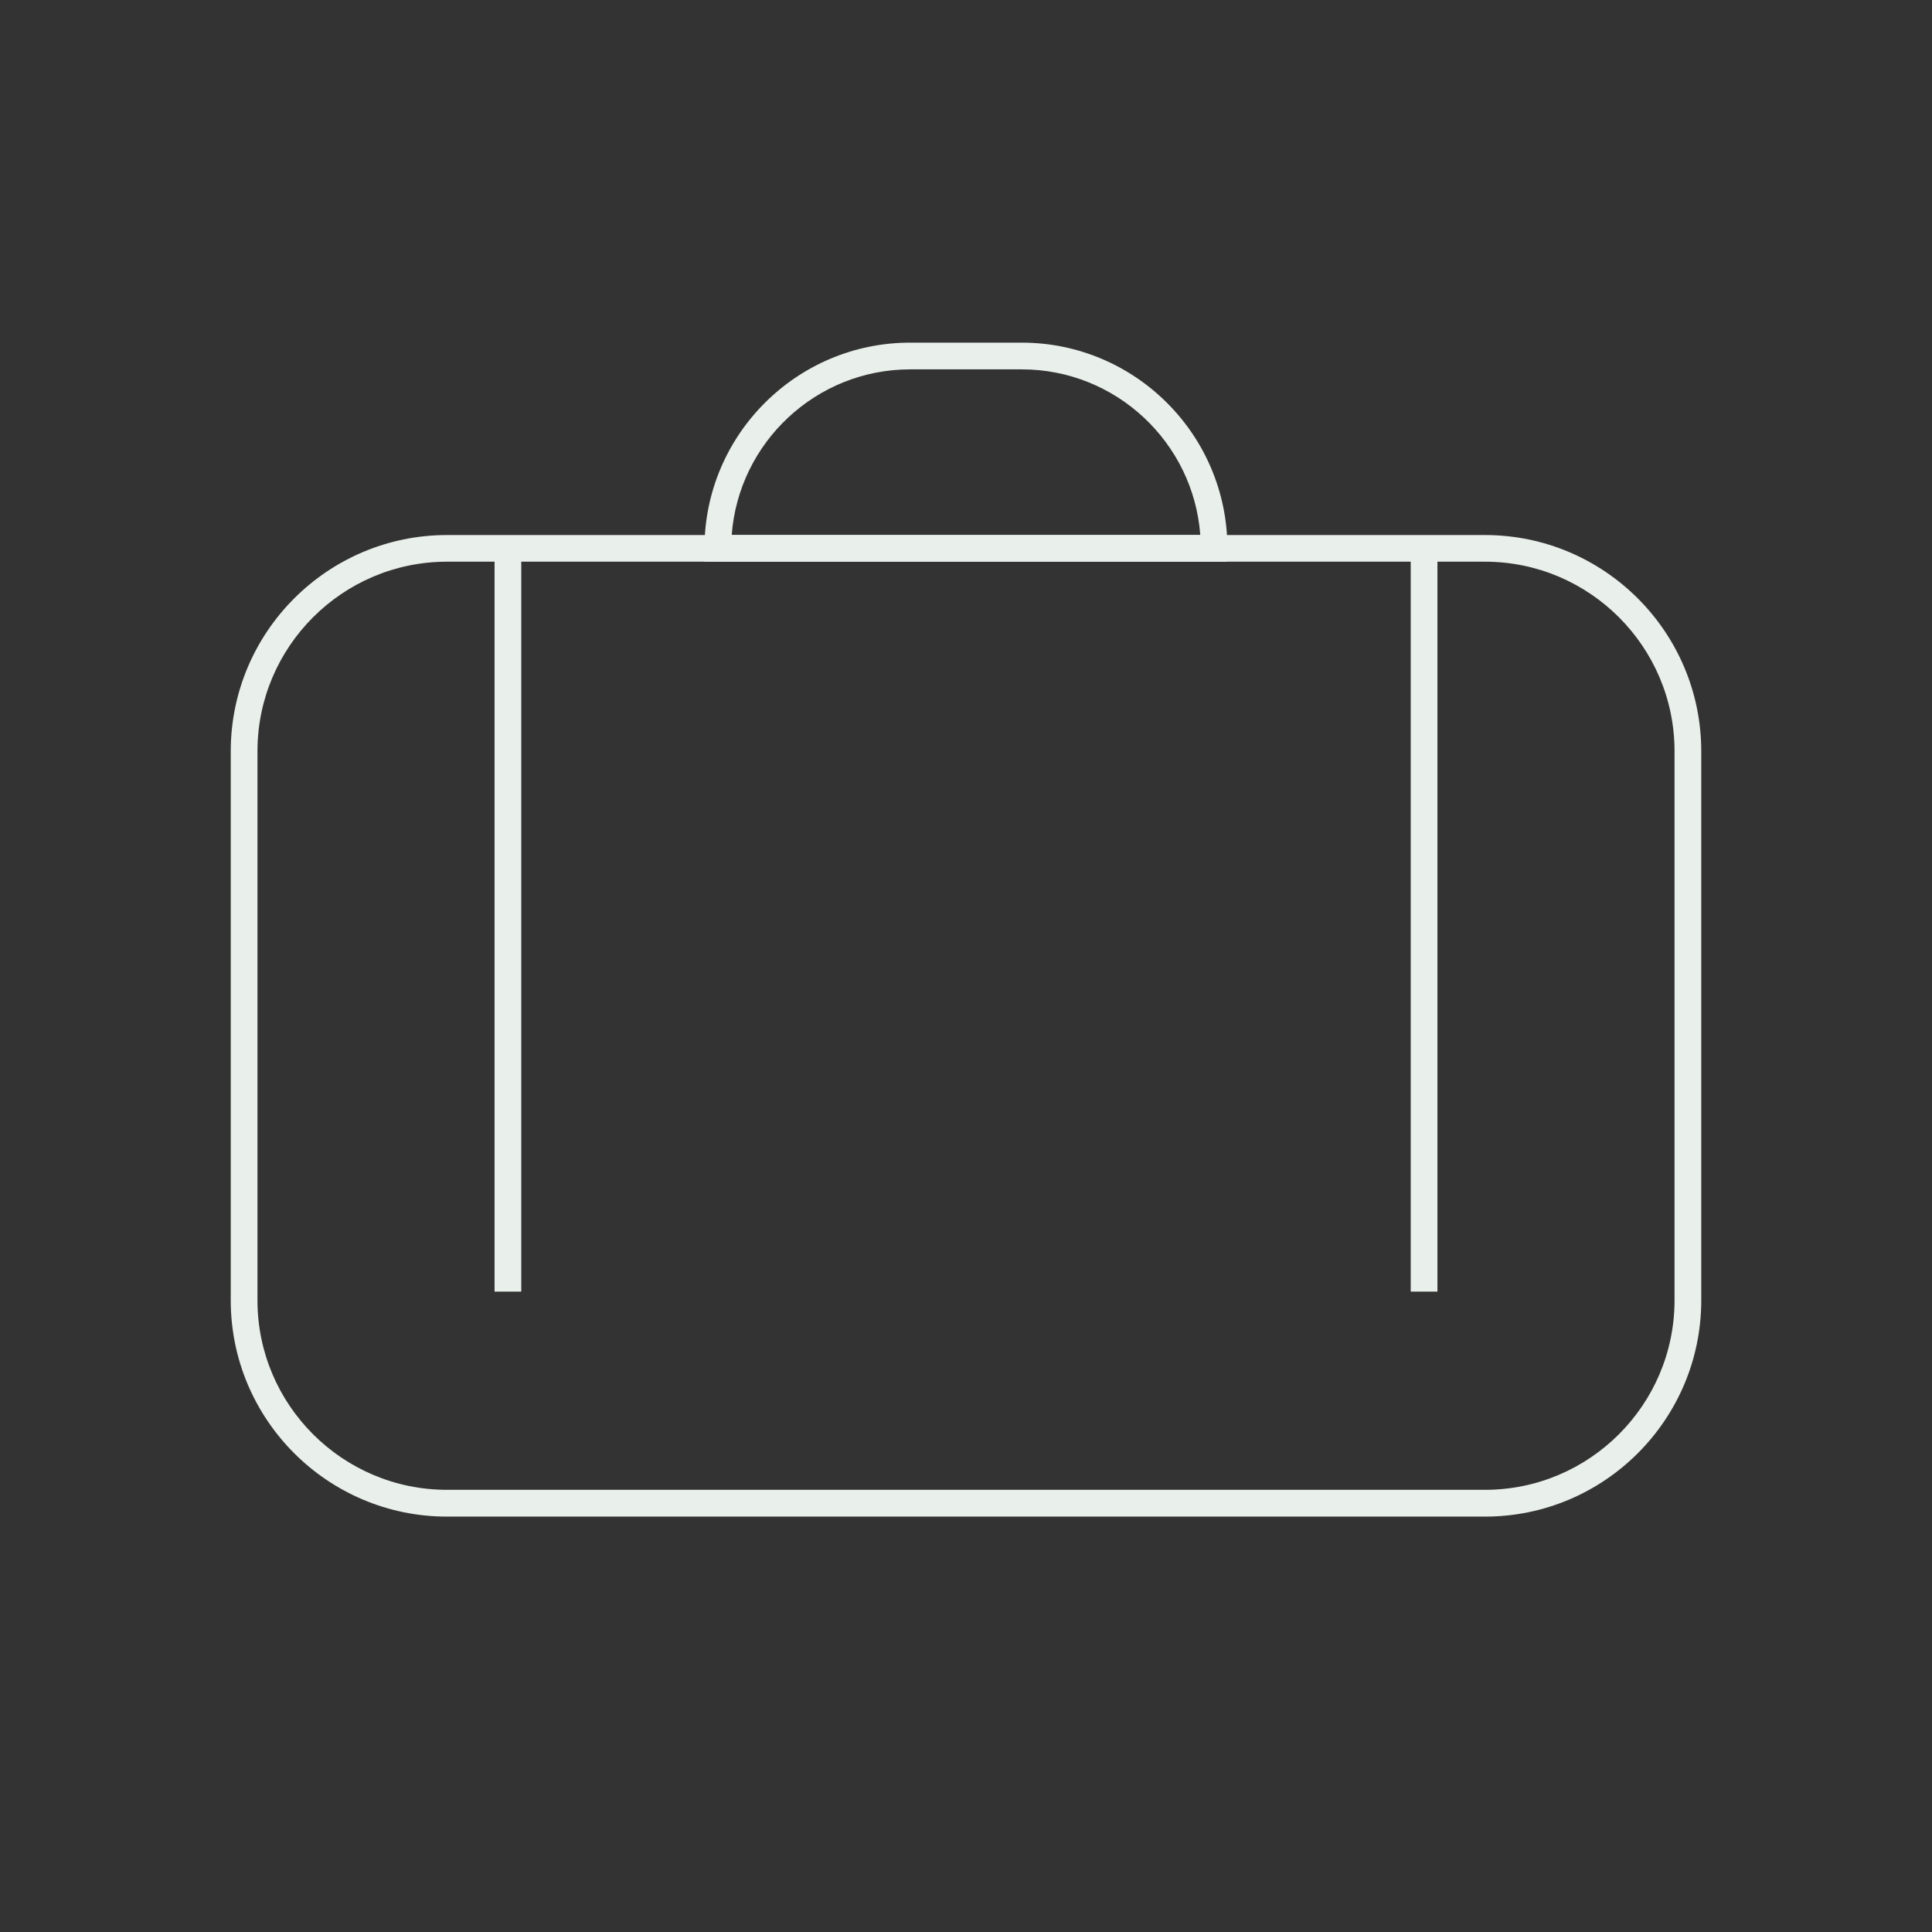 <svg xmlns="http://www.w3.org/2000/svg" id="Ebene_2" viewBox="0 0 289.2 289.2"><rect x="0" y="0" width="289.2" height="289.2" fill="#333333" stroke="none"/><defs><style>.cls-2{stroke-width:0;fill:#e9efea}</style></defs><g id="Ebene_1-2"><path d="M222.29 227.02H66.91c-17.85 0-32.37-14.52-32.37-32.37v-82.19c0-17.85 14.52-32.37 32.37-32.37h155.38c17.85 0 32.37 14.52 32.37 32.37v82.19c0 17.85-14.52 32.37-32.37 32.37ZM66.91 84.08c-15.64 0-28.37 12.73-28.37 28.37v82.19c0 15.65 12.73 28.37 28.37 28.37h155.38c15.64 0 28.37-12.73 28.37-28.37v-82.19c0-15.64-12.73-28.37-28.37-28.37H66.91Z" class="cls-2"/><path d="M181.74 84.08h-76.29v-2c0-16.98 13.81-30.79 30.79-30.79h16.7c16.98 0 30.79 13.81 30.79 30.79v2h-2Zm-72.21-4h70.14c-1.03-13.84-12.62-24.79-26.72-24.79h-16.7c-14.1 0-25.69 10.95-26.72 24.79Zm101.64 2h4v111.26h-4zm-137.14 0h4v111.26h-4z" class="cls-2"/></g></svg>